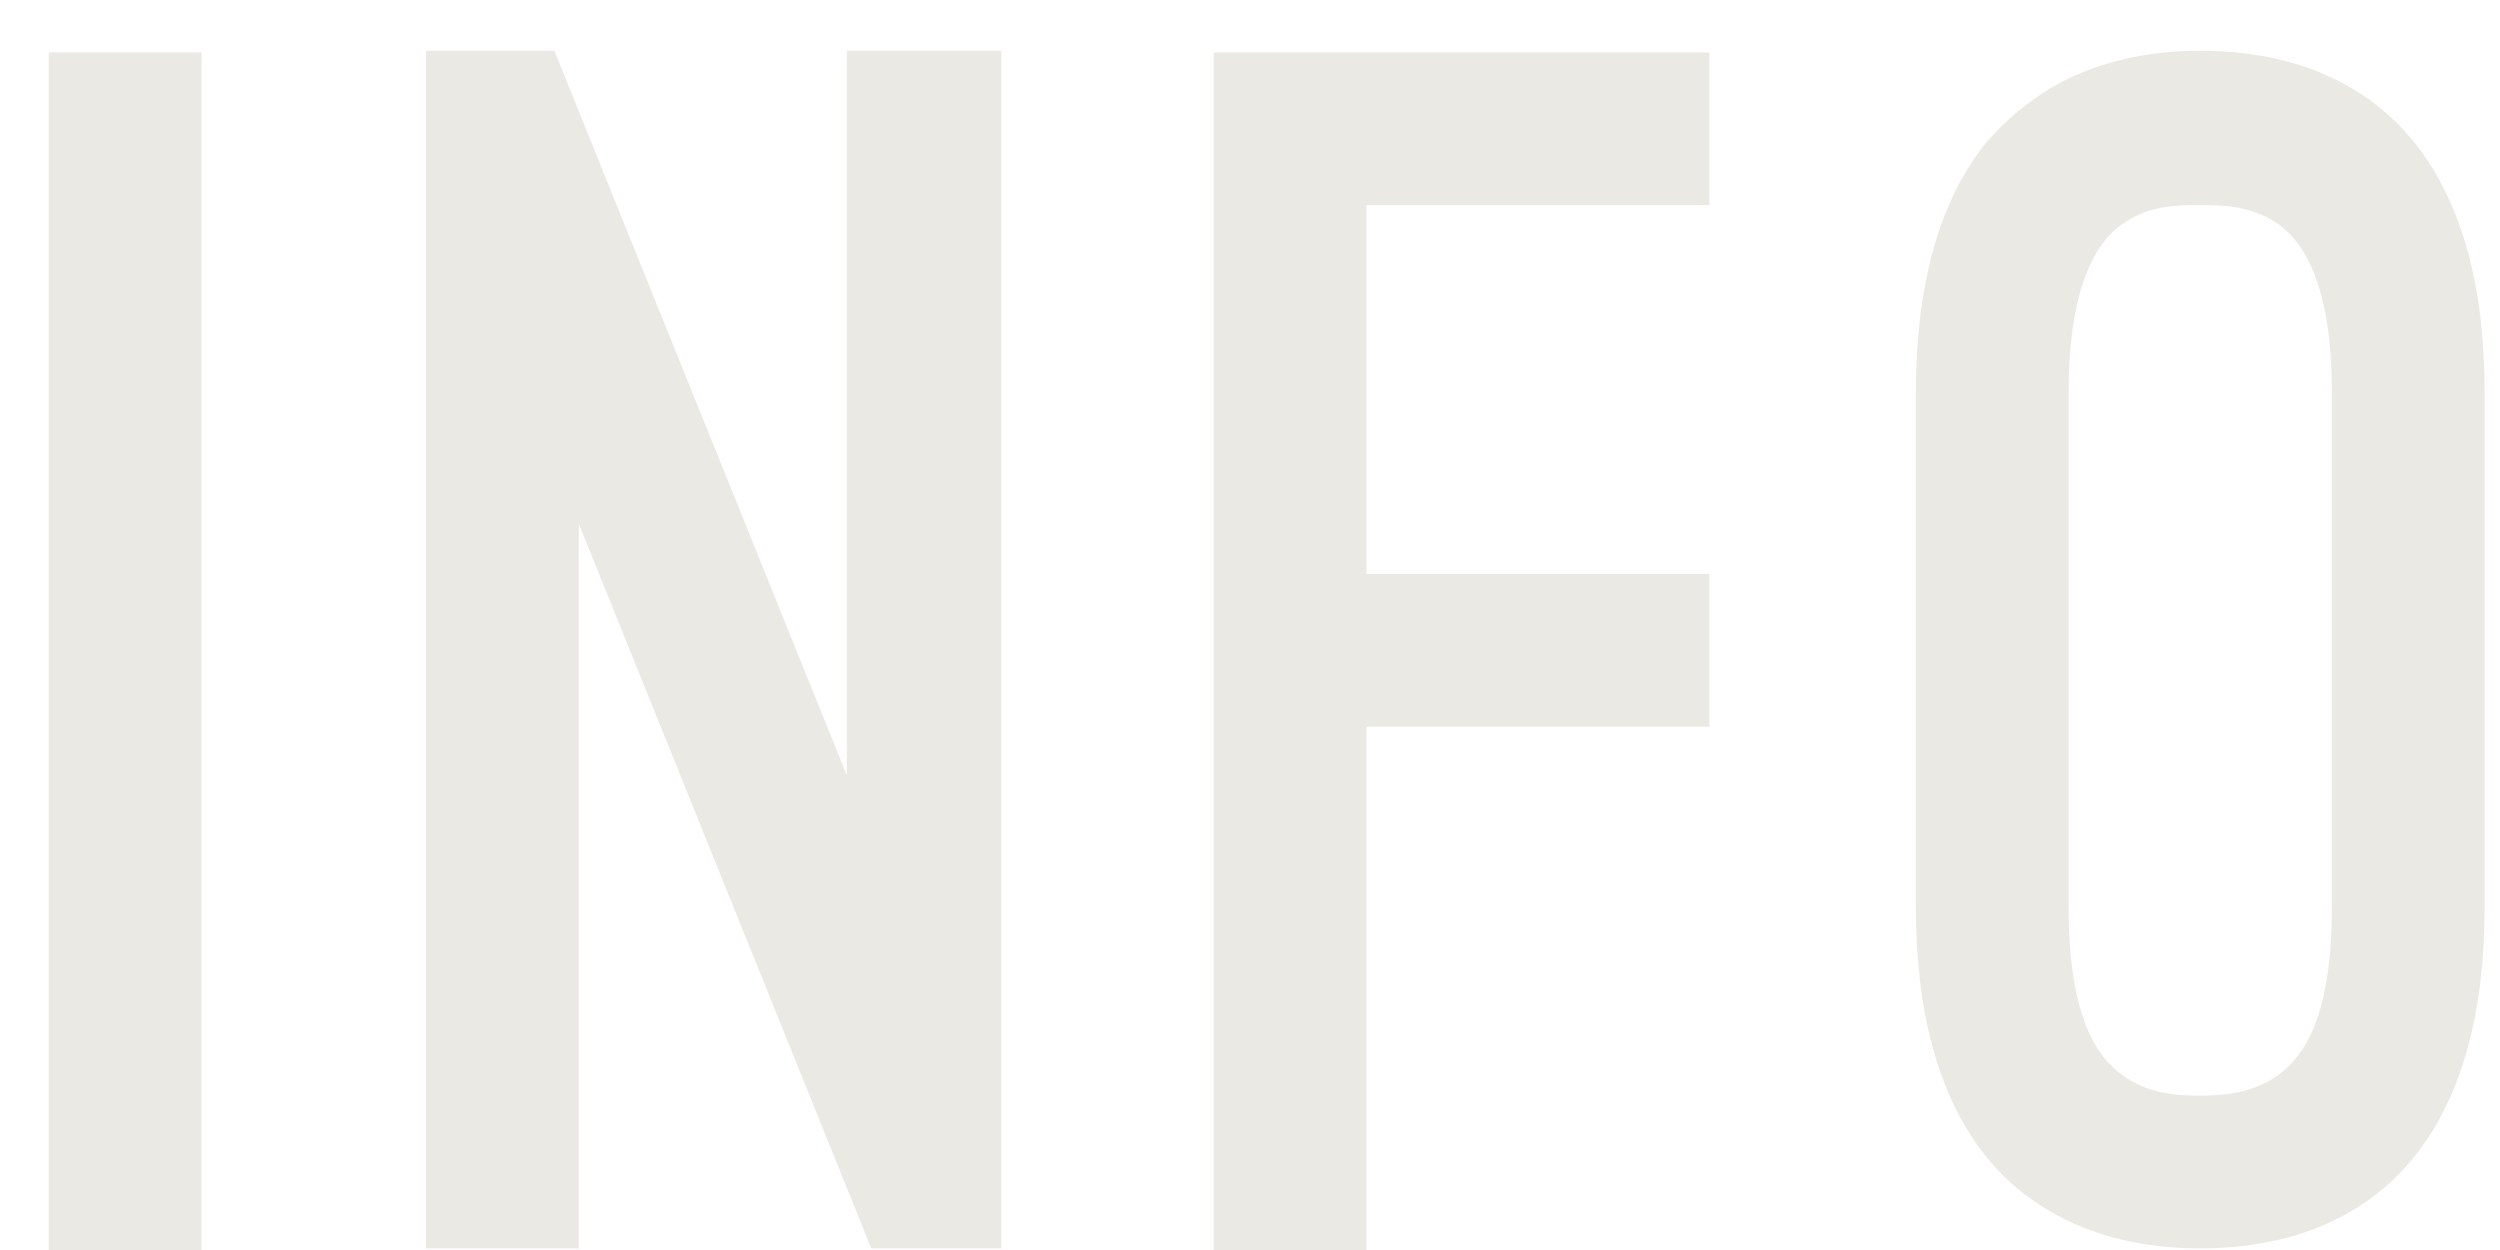 <svg width="20" height="10" viewBox="0 0 20 10" fill="none" xmlns="http://www.w3.org/2000/svg">
<path d="M1.612 10H0.39V0.419H1.612V10ZM6.97 9.987L4.63 4.189V9.987H3.408V0.406H4.435L6.775 6.204V0.406H8.01V9.987H6.97ZM13.675 0.419V1.641H10.932V4.592H13.675V5.814H10.932V10H9.71V0.419H13.675ZM15.327 3.136C15.327 2.291 15.509 1.628 15.873 1.16C16.016 0.991 16.211 0.809 16.497 0.653C16.783 0.51 17.134 0.406 17.602 0.406C18.538 0.406 19.058 0.809 19.331 1.16C19.695 1.628 19.877 2.291 19.877 3.136V7.257C19.877 8.102 19.695 8.765 19.331 9.233C19.058 9.584 18.538 9.987 17.602 9.987C16.679 9.987 16.146 9.584 15.873 9.233C15.509 8.765 15.327 8.102 15.327 7.257V3.136ZM16.549 7.257C16.549 8.024 16.718 8.388 16.939 8.57C17.16 8.752 17.407 8.765 17.602 8.765C17.771 8.765 18.044 8.752 18.265 8.57C18.486 8.388 18.655 8.024 18.655 7.257V3.136C18.655 2.395 18.486 2.005 18.265 1.823C18.044 1.641 17.771 1.641 17.602 1.641C17.407 1.641 17.16 1.641 16.939 1.823C16.718 2.005 16.549 2.395 16.549 3.136V7.257Z" fill="#EBE9E3"/>
</svg>
